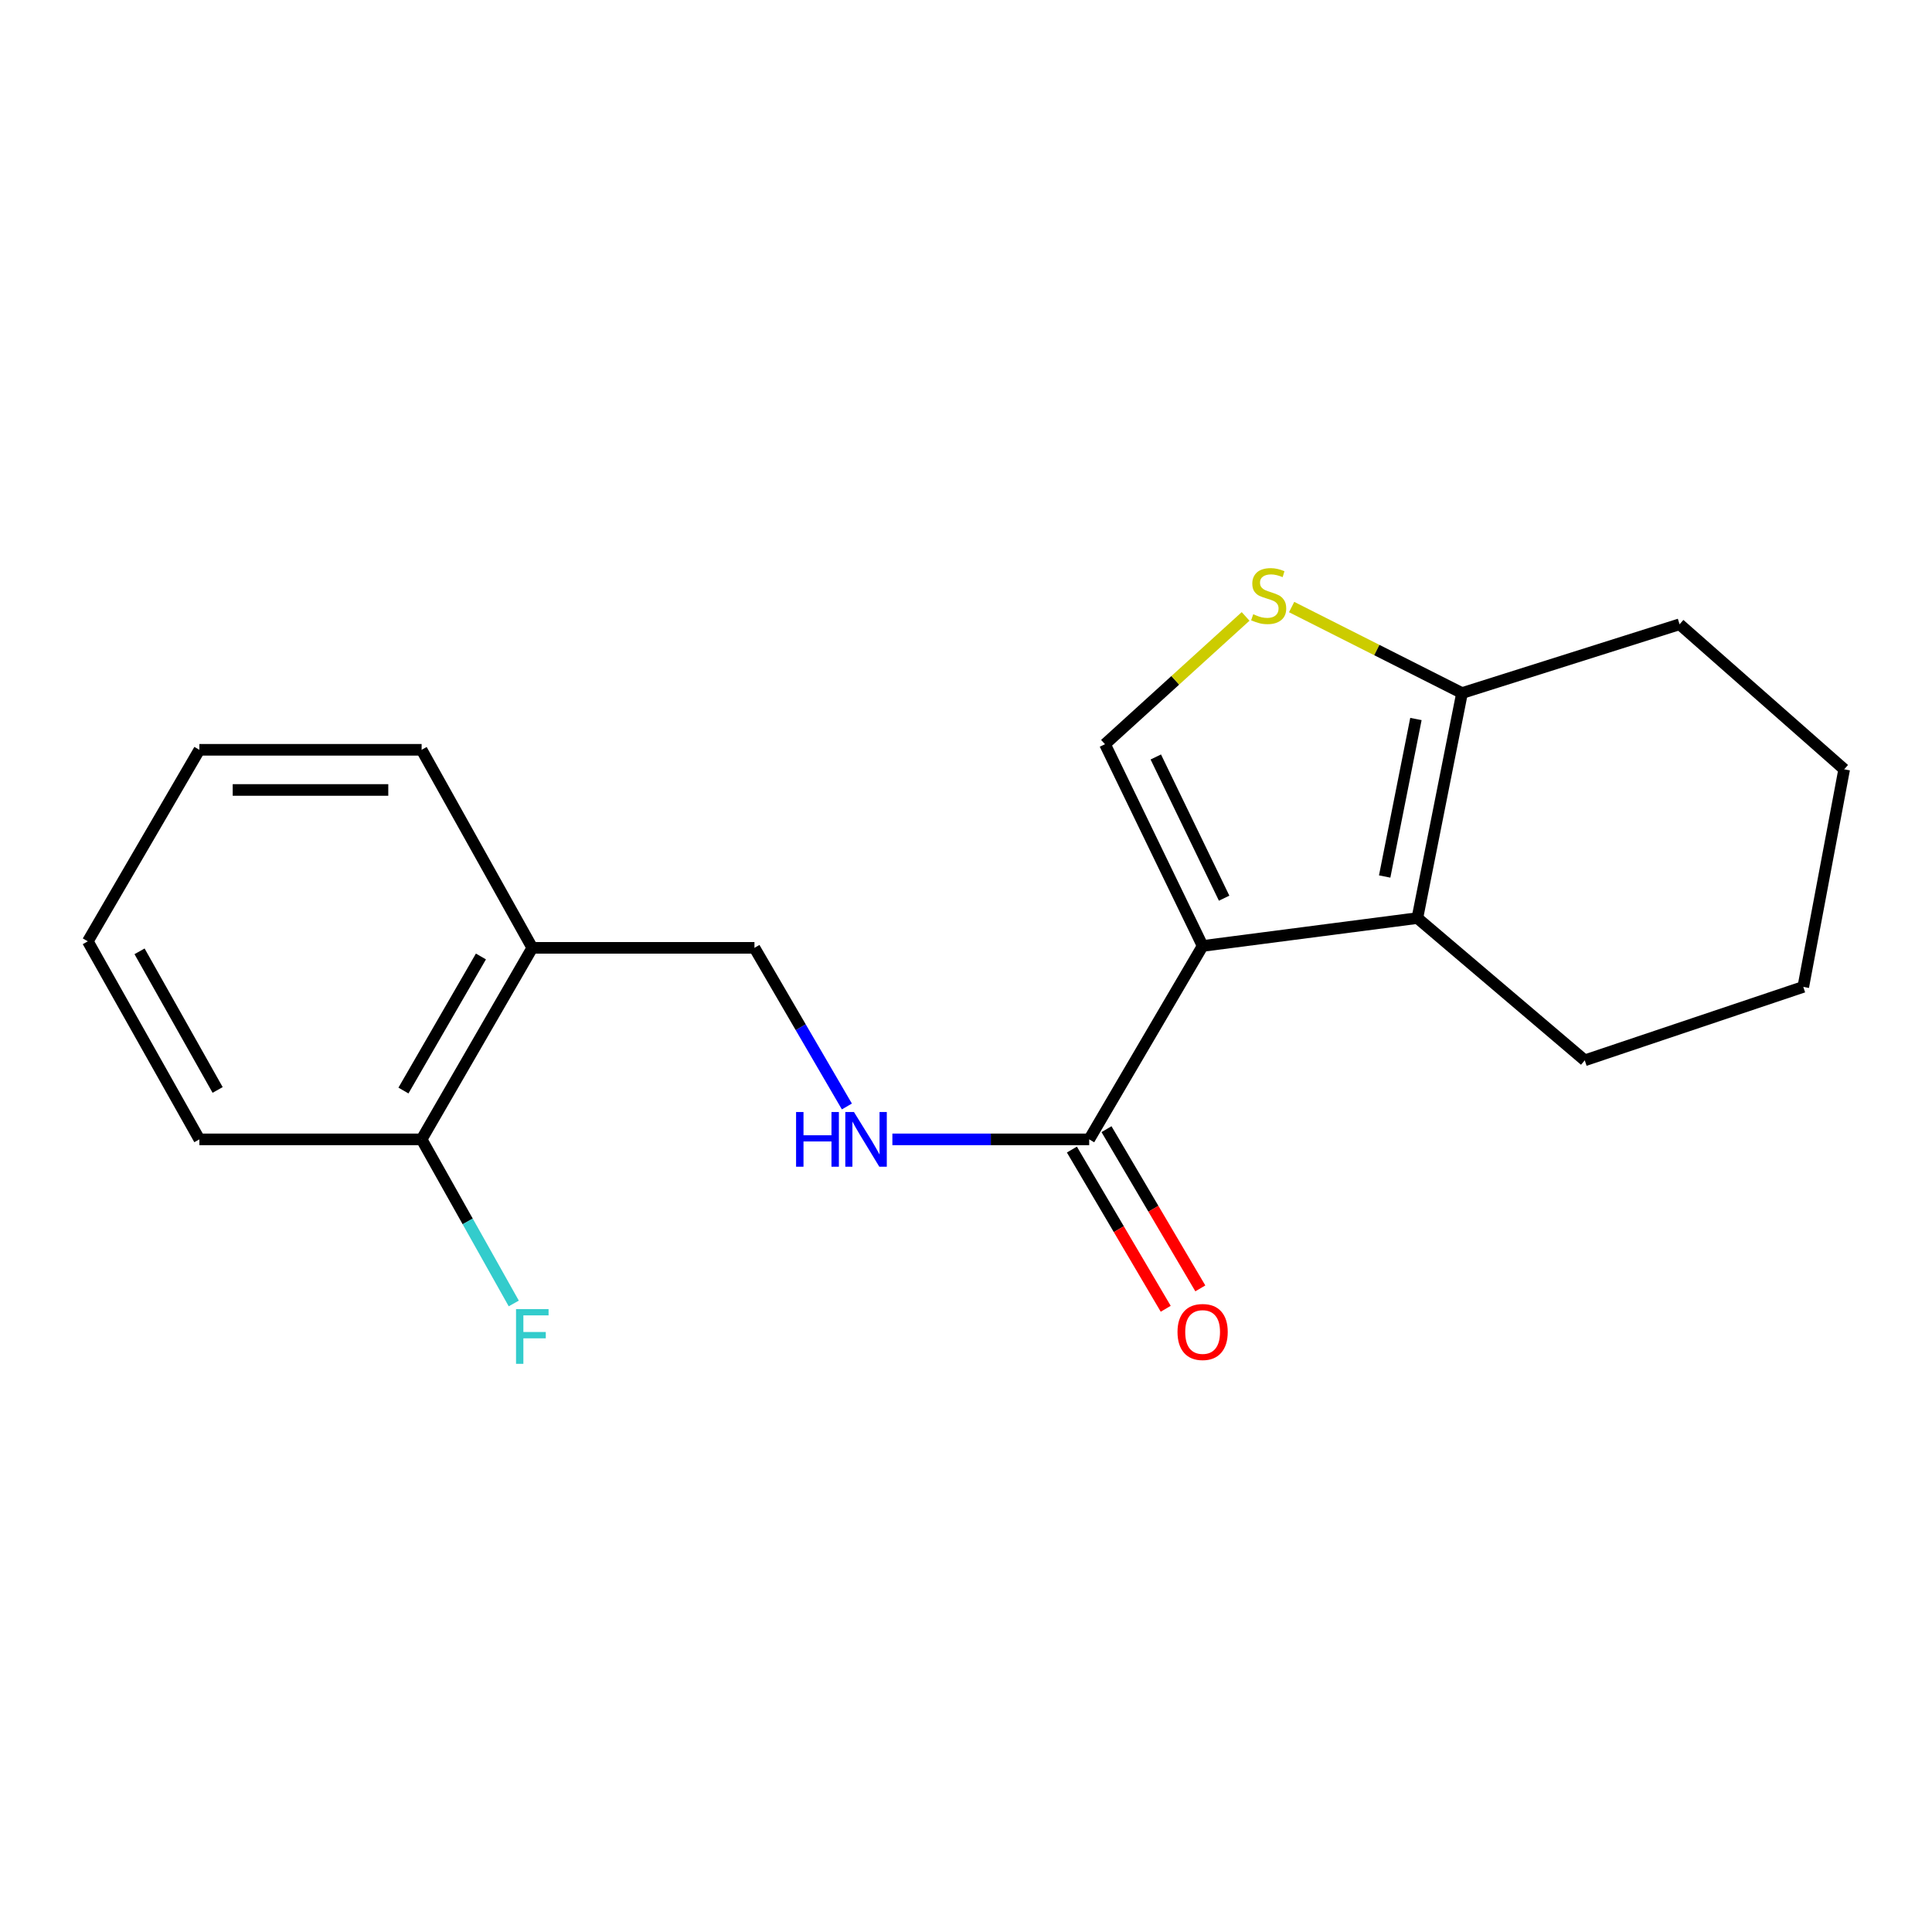 <?xml version='1.0' encoding='iso-8859-1'?>
<svg version='1.1' baseProfile='full'
              xmlns='http://www.w3.org/2000/svg'
                      xmlns:rdkit='http://www.rdkit.org/xml'
                      xmlns:xlink='http://www.w3.org/1999/xlink'
                  xml:space='preserve'
width='1000px' height='1000px' viewBox='0 0 1000 1000'>
<!-- END OF HEADER -->
<rect style='opacity:1.0;fill:#FFFFFF;stroke:none' width='1000' height='1000' x='0' y='0'> </rect>
<path class='bond-0' d='M 622.475,489.622 L 733.631,475.196' style='fill:none;fill-rule:evenodd;stroke:#000000;stroke-width:6px;stroke-linecap:butt;stroke-linejoin:miter;stroke-opacity:1' />
<path class='bond-1' d='M 622.475,489.622 L 571.944,385.199' style='fill:none;fill-rule:evenodd;stroke:#000000;stroke-width:6px;stroke-linecap:butt;stroke-linejoin:miter;stroke-opacity:1' />
<path class='bond-1' d='M 633.609,464.902 L 598.238,391.807' style='fill:none;fill-rule:evenodd;stroke:#000000;stroke-width:6px;stroke-linecap:butt;stroke-linejoin:miter;stroke-opacity:1' />
<path class='bond-3' d='M 622.475,489.622 L 563.767,589.736' style='fill:none;fill-rule:evenodd;stroke:#000000;stroke-width:6px;stroke-linecap:butt;stroke-linejoin:miter;stroke-opacity:1' />
<path class='bond-4' d='M 733.631,475.196 L 756.742,358.727' style='fill:none;fill-rule:evenodd;stroke:#000000;stroke-width:6px;stroke-linecap:butt;stroke-linejoin:miter;stroke-opacity:1' />
<path class='bond-4' d='M 716.705,453.679 L 732.883,372.151' style='fill:none;fill-rule:evenodd;stroke:#000000;stroke-width:6px;stroke-linecap:butt;stroke-linejoin:miter;stroke-opacity:1' />
<path class='bond-11' d='M 733.631,475.196 L 820.267,548.826' style='fill:none;fill-rule:evenodd;stroke:#000000;stroke-width:6px;stroke-linecap:butt;stroke-linejoin:miter;stroke-opacity:1' />
<path class='bond-2' d='M 571.944,385.199 L 608.332,352.13' style='fill:none;fill-rule:evenodd;stroke:#000000;stroke-width:6px;stroke-linecap:butt;stroke-linejoin:miter;stroke-opacity:1' />
<path class='bond-2' d='M 608.332,352.13 L 644.721,319.06' style='fill:none;fill-rule:evenodd;stroke:#CCCC00;stroke-width:6px;stroke-linecap:butt;stroke-linejoin:miter;stroke-opacity:1' />
<path class='bond-19' d='M 668.545,314.206 L 712.644,336.466' style='fill:none;fill-rule:evenodd;stroke:#CCCC00;stroke-width:6px;stroke-linecap:butt;stroke-linejoin:miter;stroke-opacity:1' />
<path class='bond-19' d='M 712.644,336.466 L 756.742,358.727' style='fill:none;fill-rule:evenodd;stroke:#000000;stroke-width:6px;stroke-linecap:butt;stroke-linejoin:miter;stroke-opacity:1' />
<path class='bond-5' d='M 563.767,589.736 L 512.831,589.736' style='fill:none;fill-rule:evenodd;stroke:#000000;stroke-width:6px;stroke-linecap:butt;stroke-linejoin:miter;stroke-opacity:1' />
<path class='bond-5' d='M 512.831,589.736 L 461.896,589.736' style='fill:none;fill-rule:evenodd;stroke:#0000FF;stroke-width:6px;stroke-linecap:butt;stroke-linejoin:miter;stroke-opacity:1' />
<path class='bond-8' d='M 554.811,595.014 L 579.094,636.217' style='fill:none;fill-rule:evenodd;stroke:#000000;stroke-width:6px;stroke-linecap:butt;stroke-linejoin:miter;stroke-opacity:1' />
<path class='bond-8' d='M 579.094,636.217 L 603.377,677.421' style='fill:none;fill-rule:evenodd;stroke:#FF0000;stroke-width:6px;stroke-linecap:butt;stroke-linejoin:miter;stroke-opacity:1' />
<path class='bond-8' d='M 572.722,584.458 L 597.005,625.662' style='fill:none;fill-rule:evenodd;stroke:#000000;stroke-width:6px;stroke-linecap:butt;stroke-linejoin:miter;stroke-opacity:1' />
<path class='bond-8' d='M 597.005,625.662 L 621.287,666.865' style='fill:none;fill-rule:evenodd;stroke:#FF0000;stroke-width:6px;stroke-linecap:butt;stroke-linejoin:miter;stroke-opacity:1' />
<path class='bond-12' d='M 756.742,358.727 L 869.342,323.13' style='fill:none;fill-rule:evenodd;stroke:#000000;stroke-width:6px;stroke-linecap:butt;stroke-linejoin:miter;stroke-opacity:1' />
<path class='bond-7' d='M 438.346,572.708 L 414.427,531.655' style='fill:none;fill-rule:evenodd;stroke:#0000FF;stroke-width:6px;stroke-linecap:butt;stroke-linejoin:miter;stroke-opacity:1' />
<path class='bond-7' d='M 414.427,531.655 L 390.507,490.603' style='fill:none;fill-rule:evenodd;stroke:#000000;stroke-width:6px;stroke-linecap:butt;stroke-linejoin:miter;stroke-opacity:1' />
<path class='bond-6' d='M 275.517,490.603 L 390.507,490.603' style='fill:none;fill-rule:evenodd;stroke:#000000;stroke-width:6px;stroke-linecap:butt;stroke-linejoin:miter;stroke-opacity:1' />
<path class='bond-9' d='M 275.517,490.603 L 218.229,589.736' style='fill:none;fill-rule:evenodd;stroke:#000000;stroke-width:6px;stroke-linecap:butt;stroke-linejoin:miter;stroke-opacity:1' />
<path class='bond-9' d='M 248.923,495.071 L 208.822,564.464' style='fill:none;fill-rule:evenodd;stroke:#000000;stroke-width:6px;stroke-linecap:butt;stroke-linejoin:miter;stroke-opacity:1' />
<path class='bond-13' d='M 275.517,490.603 L 218.229,388.098' style='fill:none;fill-rule:evenodd;stroke:#000000;stroke-width:6px;stroke-linecap:butt;stroke-linejoin:miter;stroke-opacity:1' />
<path class='bond-10' d='M 218.229,589.736 L 242.076,632.203' style='fill:none;fill-rule:evenodd;stroke:#000000;stroke-width:6px;stroke-linecap:butt;stroke-linejoin:miter;stroke-opacity:1' />
<path class='bond-10' d='M 242.076,632.203 L 265.923,674.671' style='fill:none;fill-rule:evenodd;stroke:#33CCCC;stroke-width:6px;stroke-linecap:butt;stroke-linejoin:miter;stroke-opacity:1' />
<path class='bond-14' d='M 218.229,589.736 L 103.192,589.736' style='fill:none;fill-rule:evenodd;stroke:#000000;stroke-width:6px;stroke-linecap:butt;stroke-linejoin:miter;stroke-opacity:1' />
<path class='bond-15' d='M 820.267,548.826 L 933.375,510.816' style='fill:none;fill-rule:evenodd;stroke:#000000;stroke-width:6px;stroke-linecap:butt;stroke-linejoin:miter;stroke-opacity:1' />
<path class='bond-20' d='M 869.342,323.13 L 954.545,398.193' style='fill:none;fill-rule:evenodd;stroke:#000000;stroke-width:6px;stroke-linecap:butt;stroke-linejoin:miter;stroke-opacity:1' />
<path class='bond-17' d='M 218.229,388.098 L 103.192,388.098' style='fill:none;fill-rule:evenodd;stroke:#000000;stroke-width:6px;stroke-linecap:butt;stroke-linejoin:miter;stroke-opacity:1' />
<path class='bond-17' d='M 200.974,408.888 L 120.448,408.888' style='fill:none;fill-rule:evenodd;stroke:#000000;stroke-width:6px;stroke-linecap:butt;stroke-linejoin:miter;stroke-opacity:1' />
<path class='bond-21' d='M 103.192,589.736 L 45.455,487.231' style='fill:none;fill-rule:evenodd;stroke:#000000;stroke-width:6px;stroke-linecap:butt;stroke-linejoin:miter;stroke-opacity:1' />
<path class='bond-21' d='M 112.646,564.157 L 72.229,492.404' style='fill:none;fill-rule:evenodd;stroke:#000000;stroke-width:6px;stroke-linecap:butt;stroke-linejoin:miter;stroke-opacity:1' />
<path class='bond-16' d='M 933.375,510.816 L 954.545,398.193' style='fill:none;fill-rule:evenodd;stroke:#000000;stroke-width:6px;stroke-linecap:butt;stroke-linejoin:miter;stroke-opacity:1' />
<path class='bond-18' d='M 103.192,388.098 L 45.455,487.231' style='fill:none;fill-rule:evenodd;stroke:#000000;stroke-width:6px;stroke-linecap:butt;stroke-linejoin:miter;stroke-opacity:1' />
<path  class='atom-3' d='M 648.663 317.928
Q 648.983 318.048, 650.303 318.608
Q 651.623 319.168, 653.063 319.528
Q 654.543 319.848, 655.983 319.848
Q 658.663 319.848, 660.223 318.568
Q 661.783 317.248, 661.783 314.968
Q 661.783 313.408, 660.983 312.448
Q 660.223 311.488, 659.023 310.968
Q 657.823 310.448, 655.823 309.848
Q 653.303 309.088, 651.783 308.368
Q 650.303 307.648, 649.223 306.128
Q 648.183 304.608, 648.183 302.048
Q 648.183 298.488, 650.583 296.288
Q 653.023 294.088, 657.823 294.088
Q 661.103 294.088, 664.823 295.648
L 663.903 298.728
Q 660.503 297.328, 657.943 297.328
Q 655.183 297.328, 653.663 298.488
Q 652.143 299.608, 652.183 301.568
Q 652.183 303.088, 652.943 304.008
Q 653.743 304.928, 654.863 305.448
Q 656.023 305.968, 657.943 306.568
Q 660.503 307.368, 662.023 308.168
Q 663.543 308.968, 664.623 310.608
Q 665.743 312.208, 665.743 314.968
Q 665.743 318.888, 663.103 321.008
Q 660.503 323.088, 656.143 323.088
Q 653.623 323.088, 651.703 322.528
Q 649.823 322.008, 647.583 321.088
L 648.663 317.928
' fill='#CCCC00'/>
<path  class='atom-6' d='M 412.048 575.576
L 415.888 575.576
L 415.888 587.616
L 430.368 587.616
L 430.368 575.576
L 434.208 575.576
L 434.208 603.896
L 430.368 603.896
L 430.368 590.816
L 415.888 590.816
L 415.888 603.896
L 412.048 603.896
L 412.048 575.576
' fill='#0000FF'/>
<path  class='atom-6' d='M 442.008 575.576
L 451.288 590.576
Q 452.208 592.056, 453.688 594.736
Q 455.168 597.416, 455.248 597.576
L 455.248 575.576
L 459.008 575.576
L 459.008 603.896
L 455.128 603.896
L 445.168 587.496
Q 444.008 585.576, 442.768 583.376
Q 441.568 581.176, 441.208 580.496
L 441.208 603.896
L 437.528 603.896
L 437.528 575.576
L 442.008 575.576
' fill='#0000FF'/>
<path  class='atom-9' d='M 609.475 689.434
Q 609.475 682.634, 612.835 678.834
Q 616.195 675.034, 622.475 675.034
Q 628.755 675.034, 632.115 678.834
Q 635.475 682.634, 635.475 689.434
Q 635.475 696.314, 632.075 700.234
Q 628.675 704.114, 622.475 704.114
Q 616.235 704.114, 612.835 700.234
Q 609.475 696.354, 609.475 689.434
M 622.475 700.914
Q 626.795 700.914, 629.115 698.034
Q 631.475 695.114, 631.475 689.434
Q 631.475 683.874, 629.115 681.074
Q 626.795 678.234, 622.475 678.234
Q 618.155 678.234, 615.795 681.034
Q 613.475 683.834, 613.475 689.434
Q 613.475 695.154, 615.795 698.034
Q 618.155 700.914, 622.475 700.914
' fill='#FF0000'/>
<path  class='atom-11' d='M 267.097 677.596
L 283.937 677.596
L 283.937 680.836
L 270.897 680.836
L 270.897 689.436
L 282.497 689.436
L 282.497 692.716
L 270.897 692.716
L 270.897 705.916
L 267.097 705.916
L 267.097 677.596
' fill='#33CCCC'/>
</svg>
